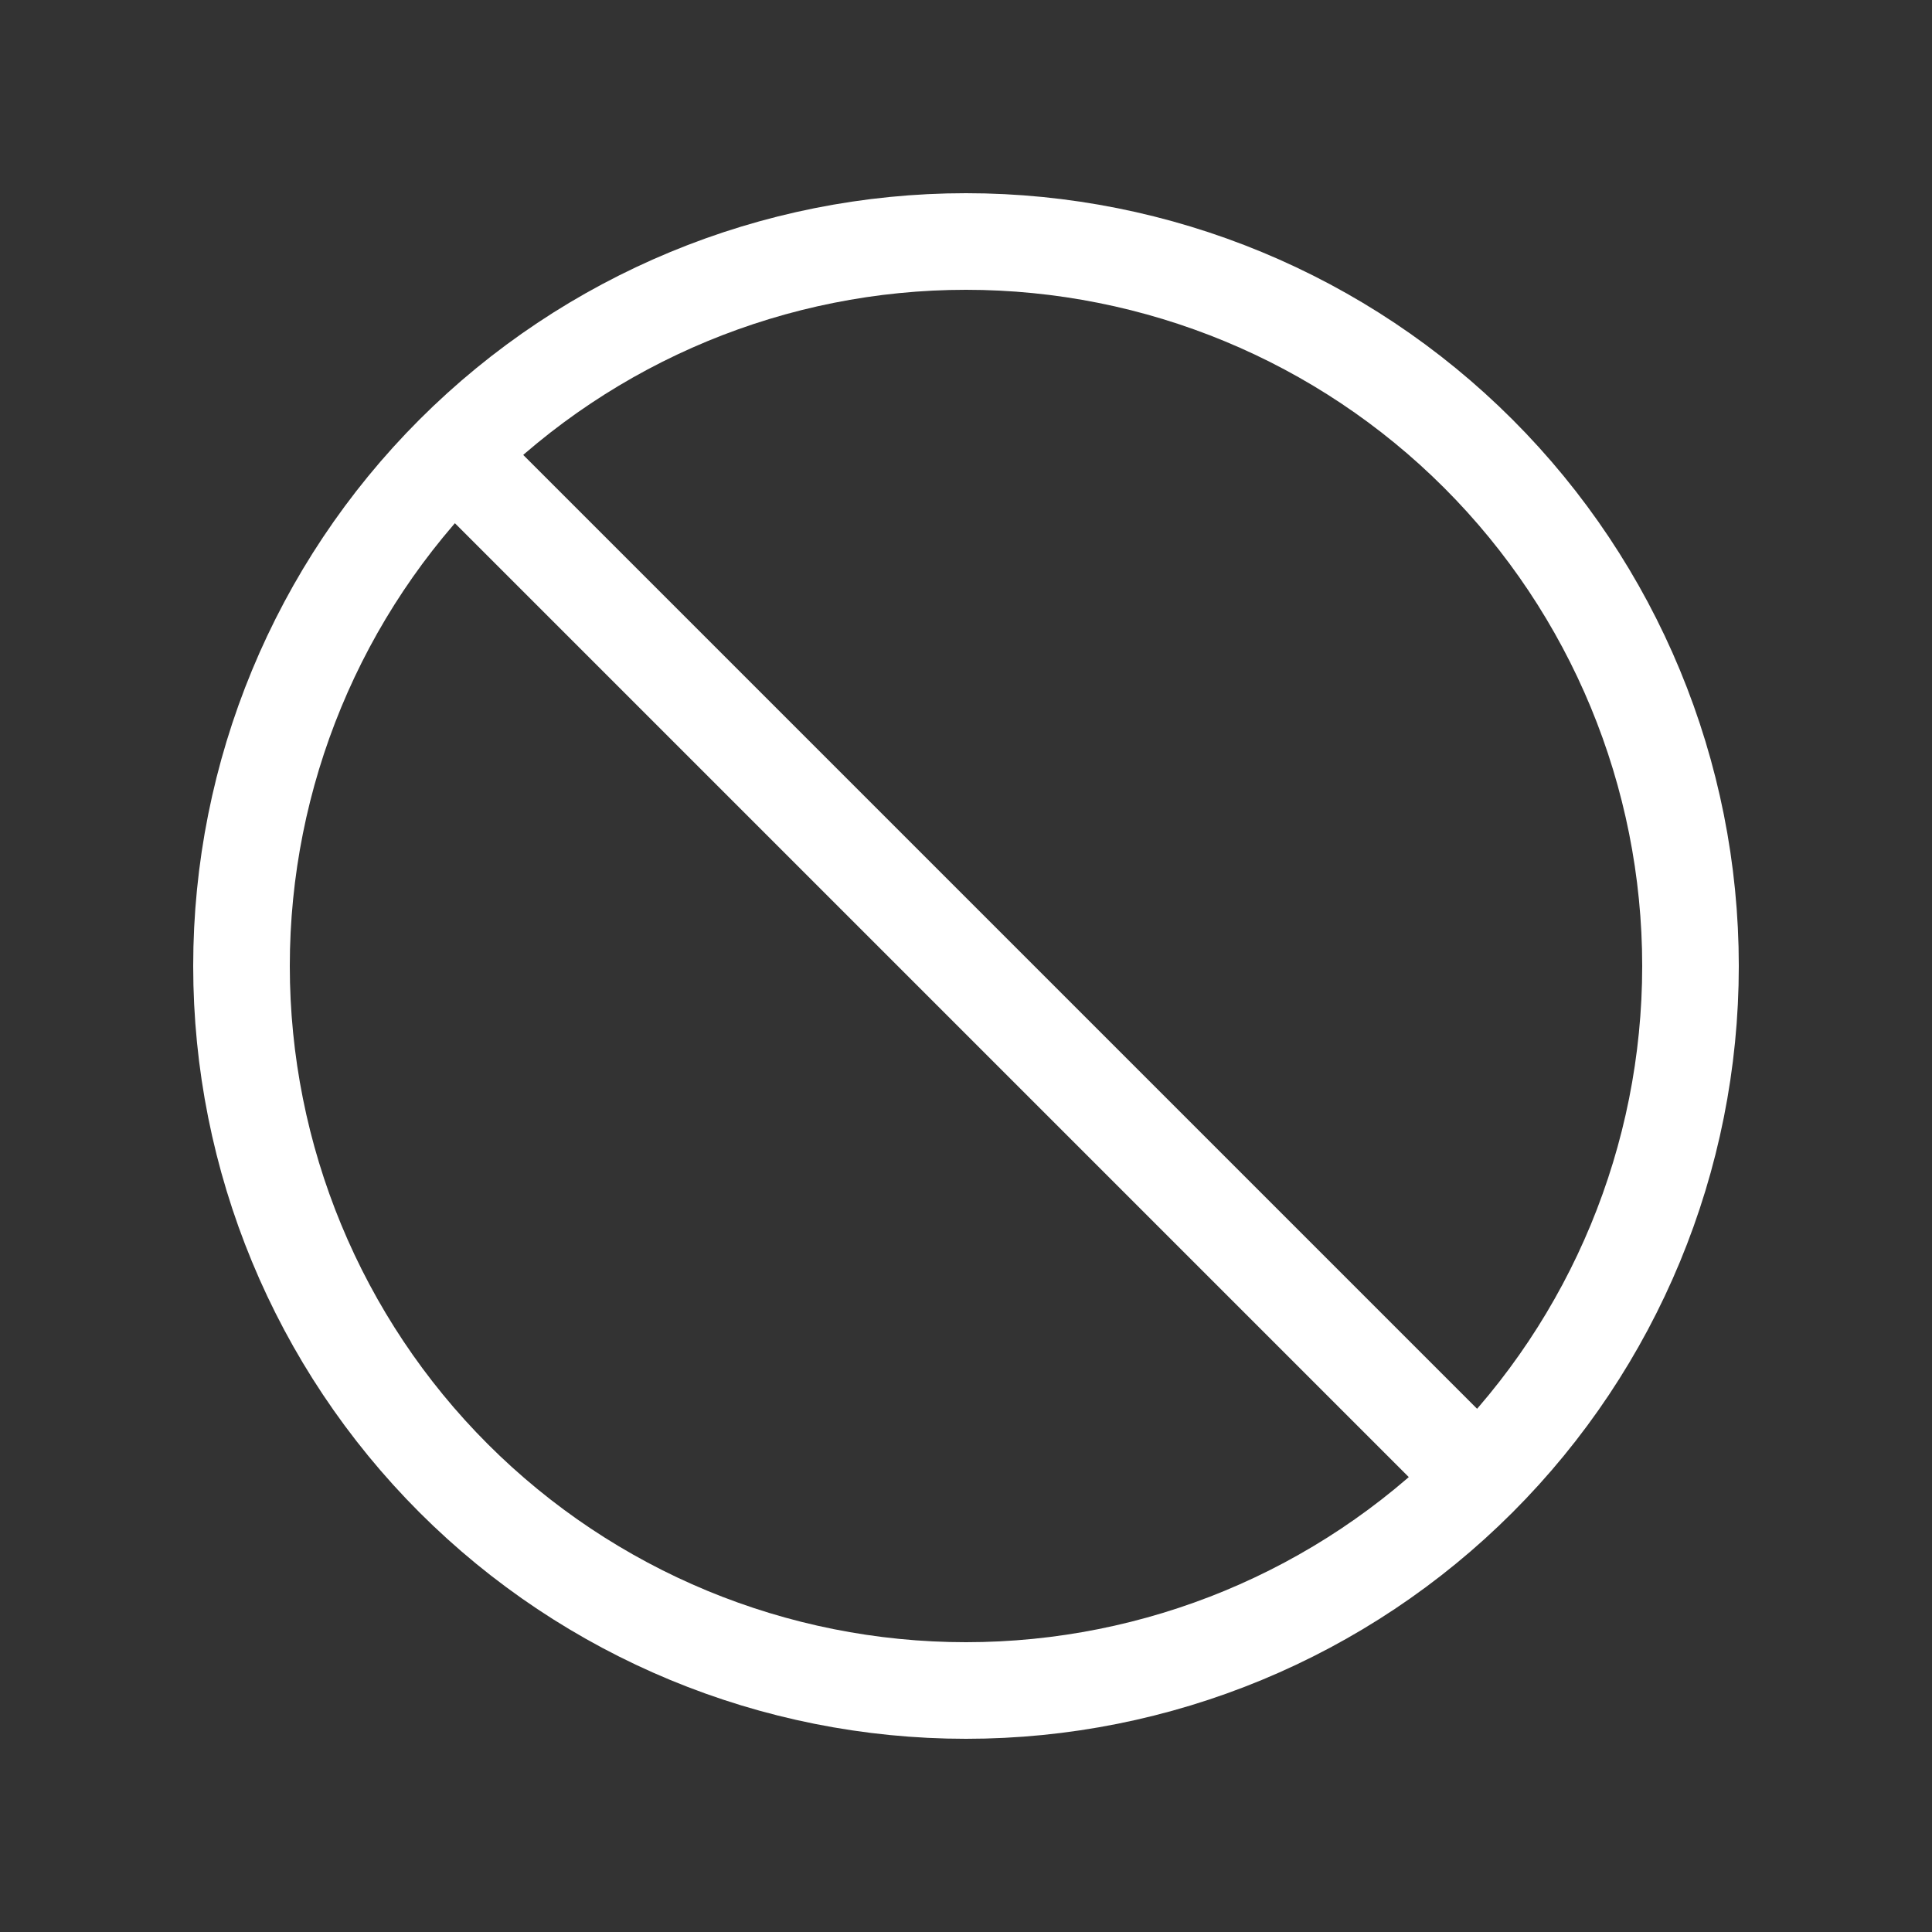 <svg width="40" height="40" viewBox="0 0 40 40" fill="none" xmlns="http://www.w3.org/2000/svg">
<rect x="0" y="0" width="40" height="40" fill="#333333" stroke="none"/>
<path d="M30.607 30.607L9.393 9.393M30.607 30.607C33.42 27.794 35 23.978 35 20C35 16.022 33.42 12.206 30.607 9.393C27.794 6.58 23.978 5 20 5C16.022 5 12.207 6.58 9.393 9.393L30.607 30.607ZM30.607 30.607C27.794 33.42 23.978 35 20 35C16.022 35 12.207 33.42 9.393 30.607C6.58 27.794 5 23.978 5 20C5 16.022 6.58 12.206 9.393 9.393L30.607 30.607Z" stroke="white" stroke-width="2" stroke-linecap="round" stroke-linejoin="round"/>
</svg>
